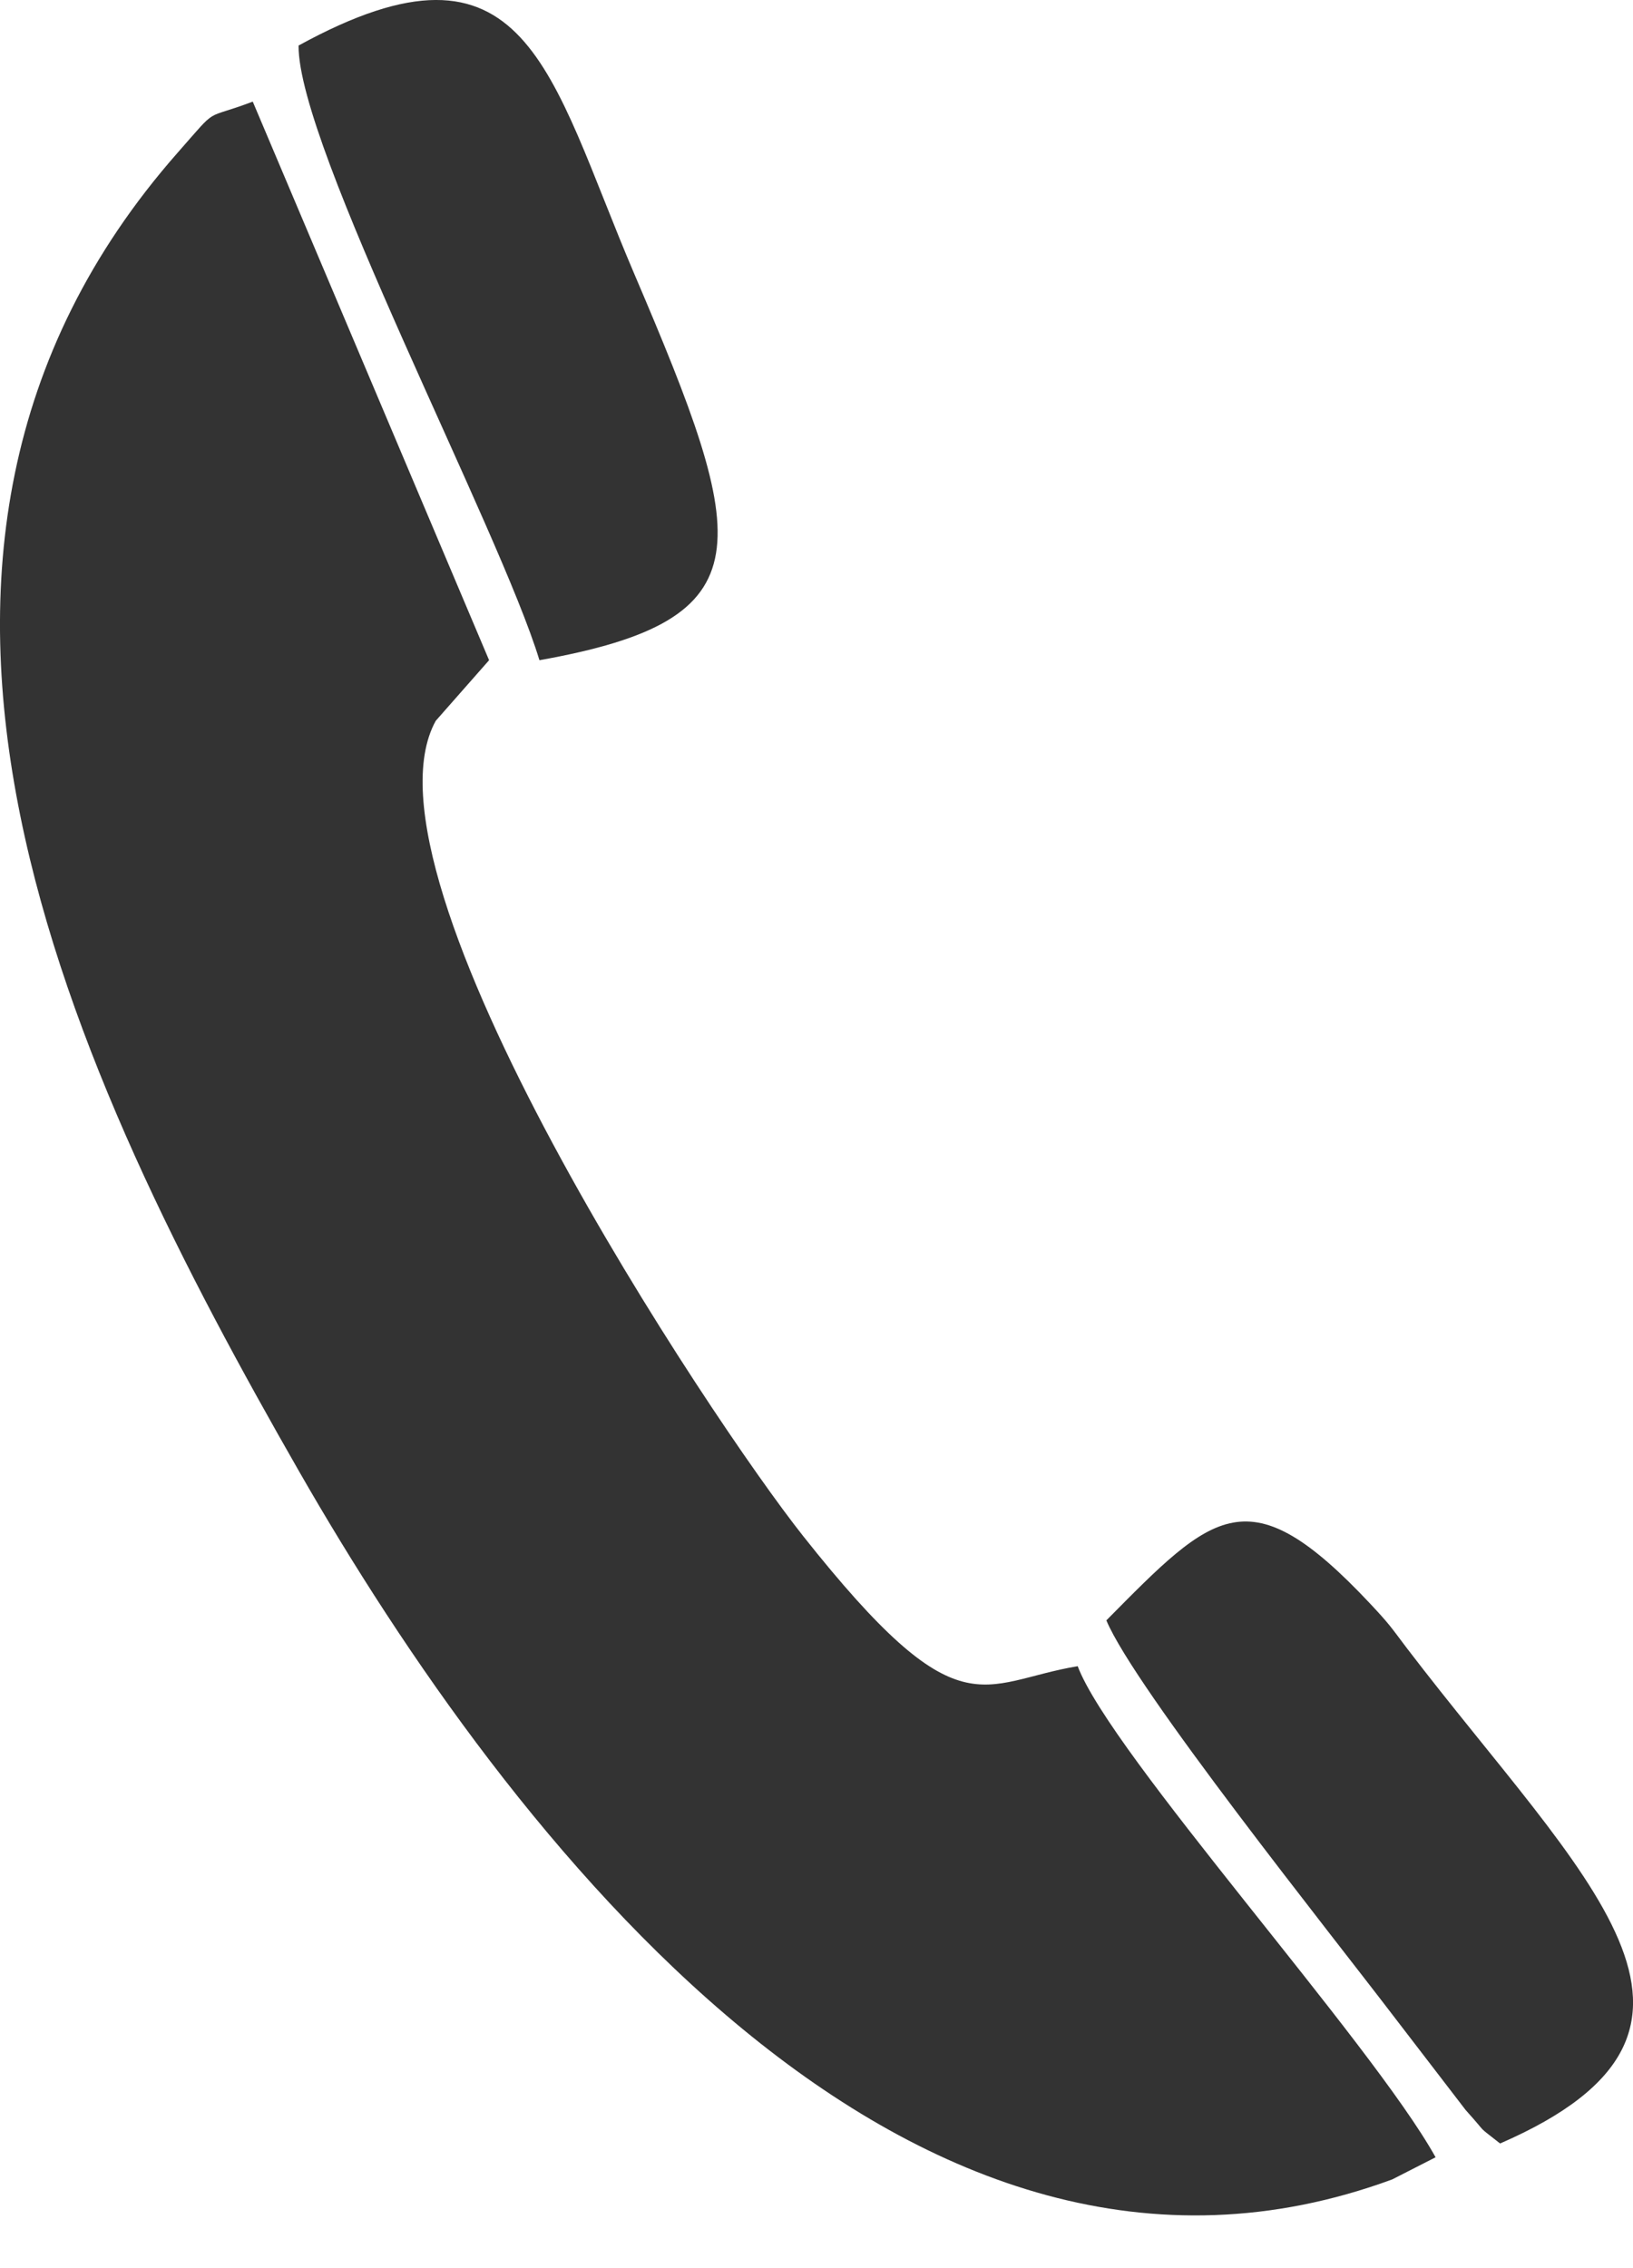 <svg width="18" height="25" viewBox="0 0 18 25" fill="none" xmlns="http://www.w3.org/2000/svg">
<path fill-rule="evenodd" clip-rule="evenodd" d="M15.824 23.778C15.117 22.506 12.239 19.327 11.879 18.365C10.798 18.546 10.583 19.115 8.853 16.931C7.842 15.656 3.854 9.665 4.803 7.945L5.391 7.277L2.786 1.12C2.226 1.333 2.425 1.153 1.959 1.682C-1.962 6.136 0.806 11.868 3.294 16.213C5.605 20.248 10.016 25.983 15.346 24.022L15.824 23.778Z" fill="#333333"/>
<path fill-rule="evenodd" clip-rule="evenodd" d="M3.291 0.502C3.282 1.614 5.508 5.833 5.946 7.277C8.468 6.827 8.267 6.006 6.989 3.013C6.049 0.81 5.817 -0.884 3.291 0.502Z" fill="#333333"/>
<path fill-rule="evenodd" clip-rule="evenodd" d="M12.195 17.86C12.508 18.609 14.666 21.31 15.379 22.246L16.156 23.258C16.422 23.553 16.255 23.404 16.535 23.626C19.438 22.365 17.455 20.715 15.51 18.17C15.325 17.925 15.319 17.907 15.101 17.674C13.763 16.25 13.383 16.659 12.195 17.86Z" fill="#333333"/>
</svg>
